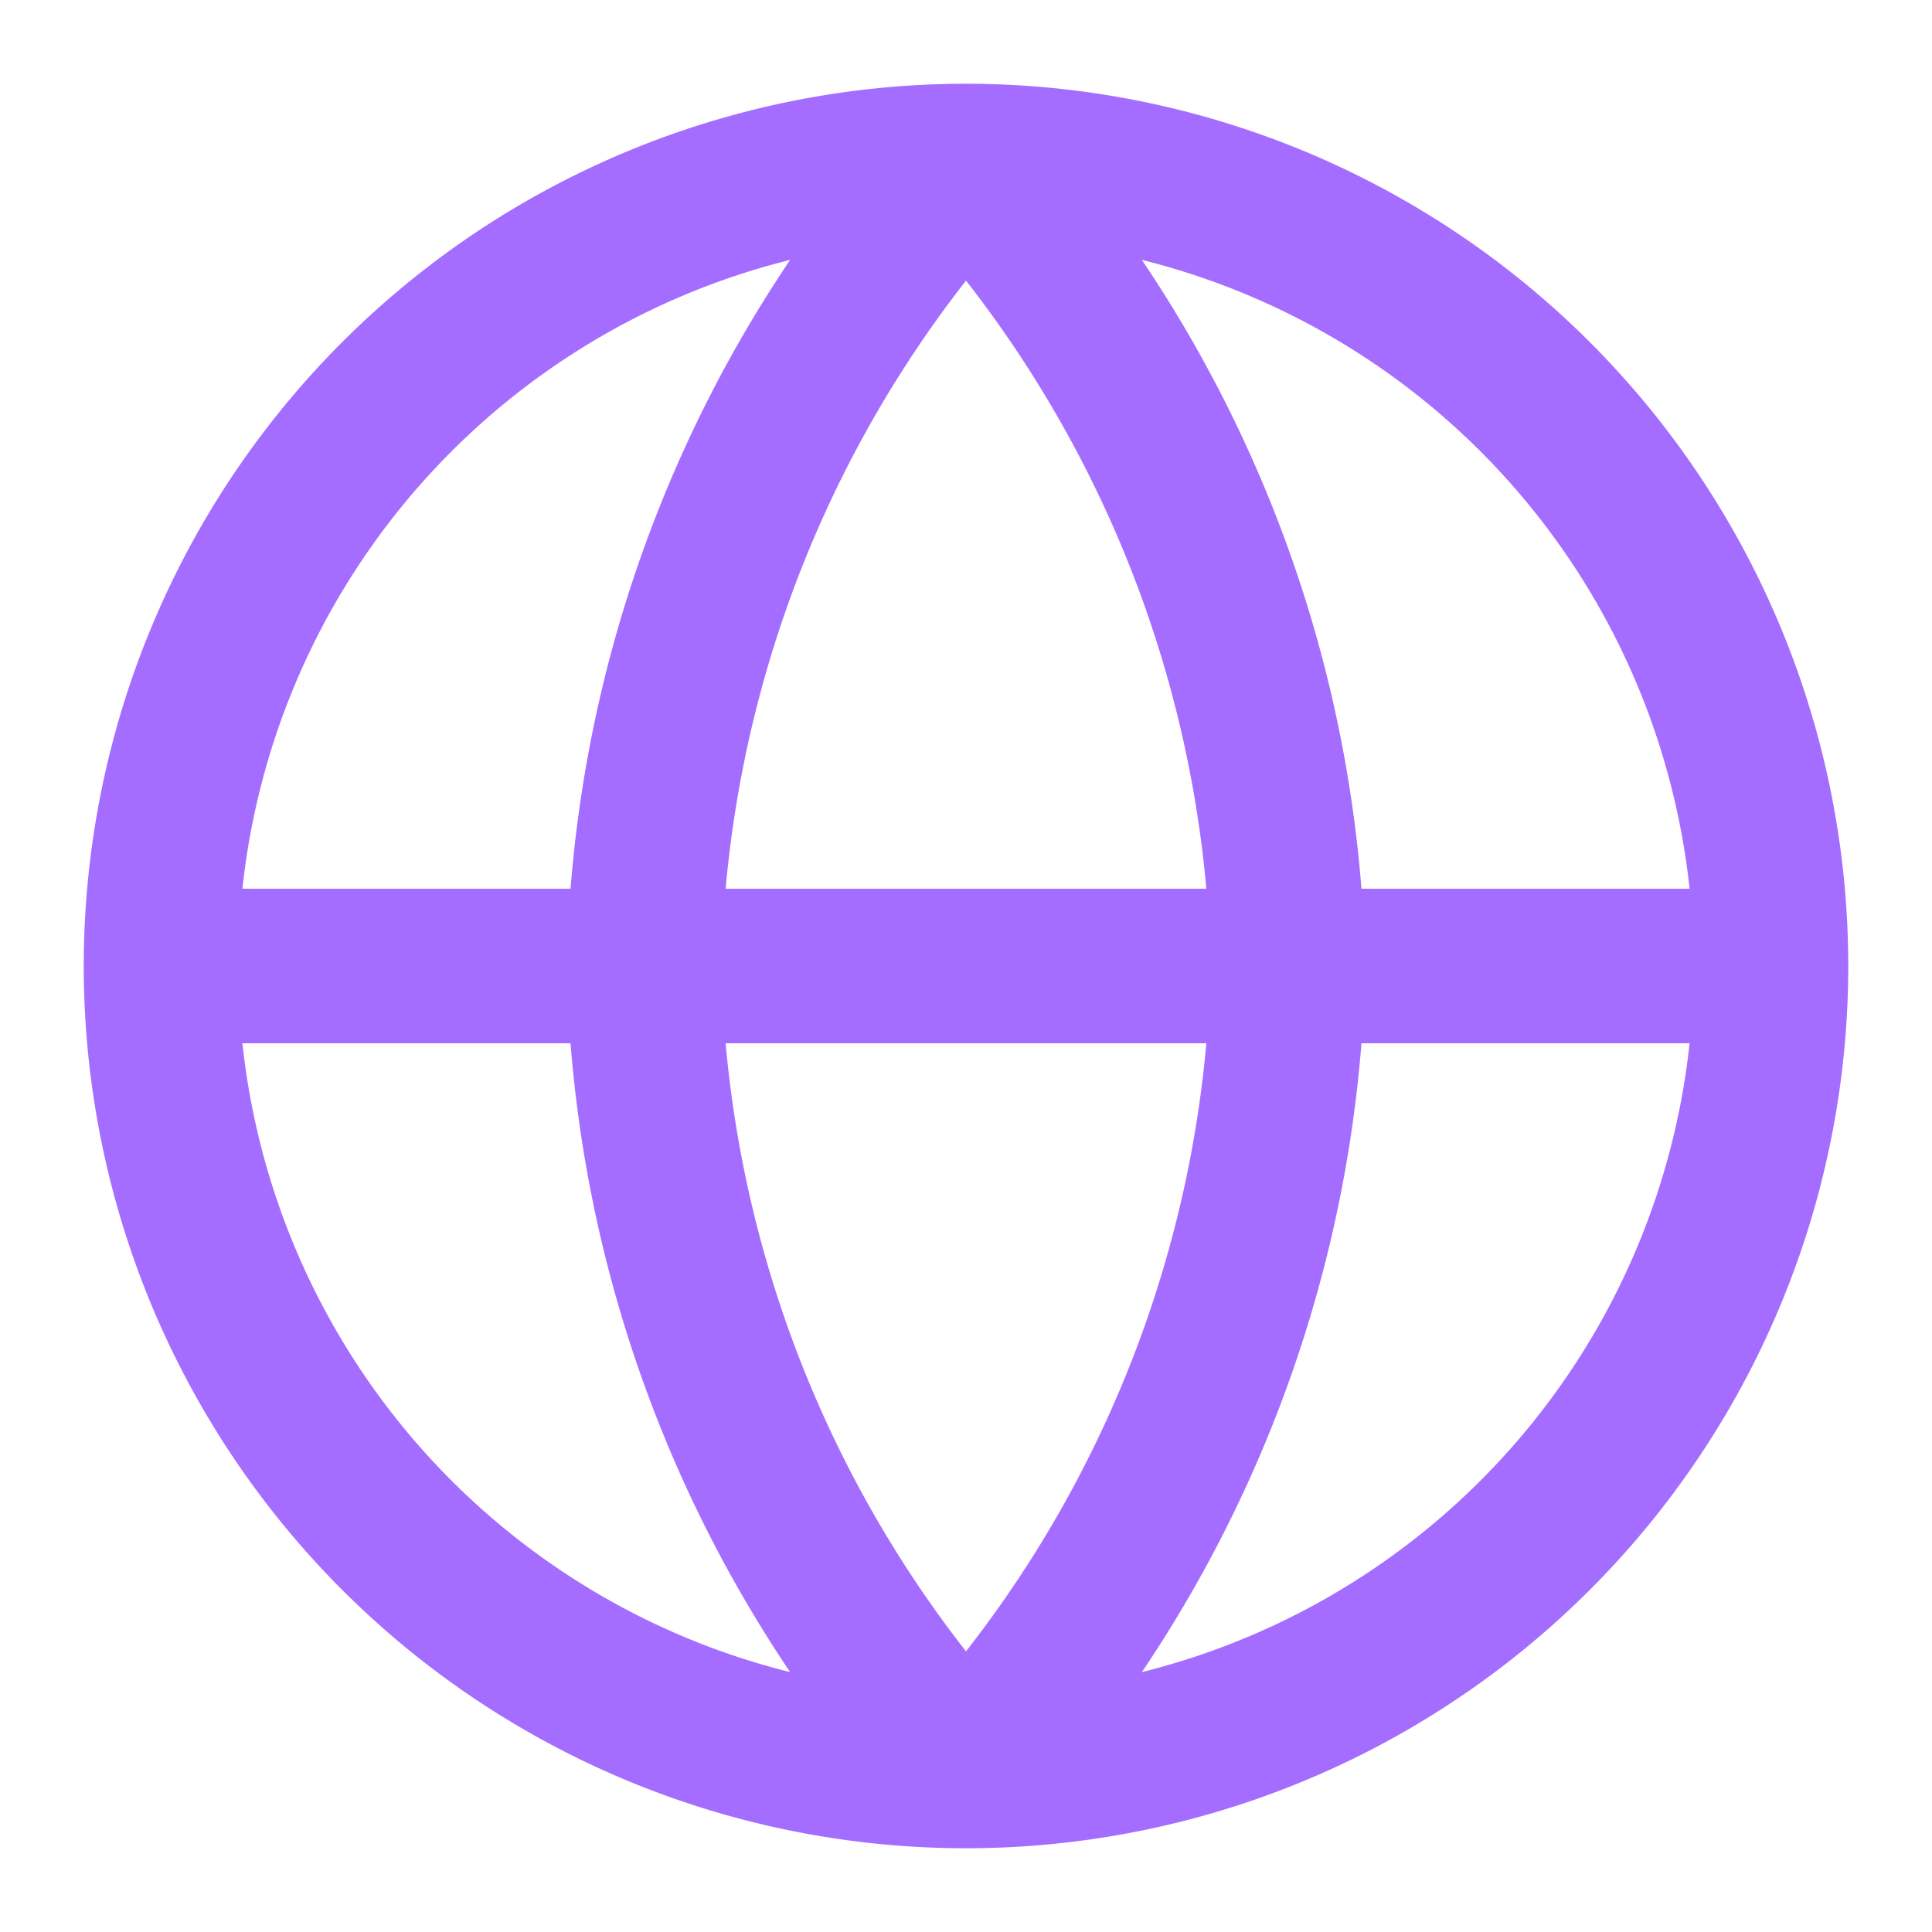 <svg width="20" height="20" fill="none" xmlns="http://www.w3.org/2000/svg"><g clip-path="url(#clip0_952_11614)"><path d="M1.667 10h16.666M1.667 10A8.333 8.333 0 0 0 10 18.333M1.667 10A8.333 8.333 0 0 1 10 1.667M18.333 10A8.333 8.333 0 0 1 10 18.333M18.333 10A8.333 8.333 0 0 0 10 1.667m0 0A12.75 12.75 0 0 1 13.333 10 12.75 12.75 0 0 1 10 18.333m0-16.666A12.75 12.75 0 0 0 6.667 10 12.75 12.75 0 0 0 10 18.333" stroke="#A56DFF" stroke-width="1.6" stroke-linecap="round" stroke-linejoin="round"/></g><defs><clipPath id="clip0_952_11614"><path fill="#fff" d="M0 0H20V20H0z"/></clipPath></defs></svg>